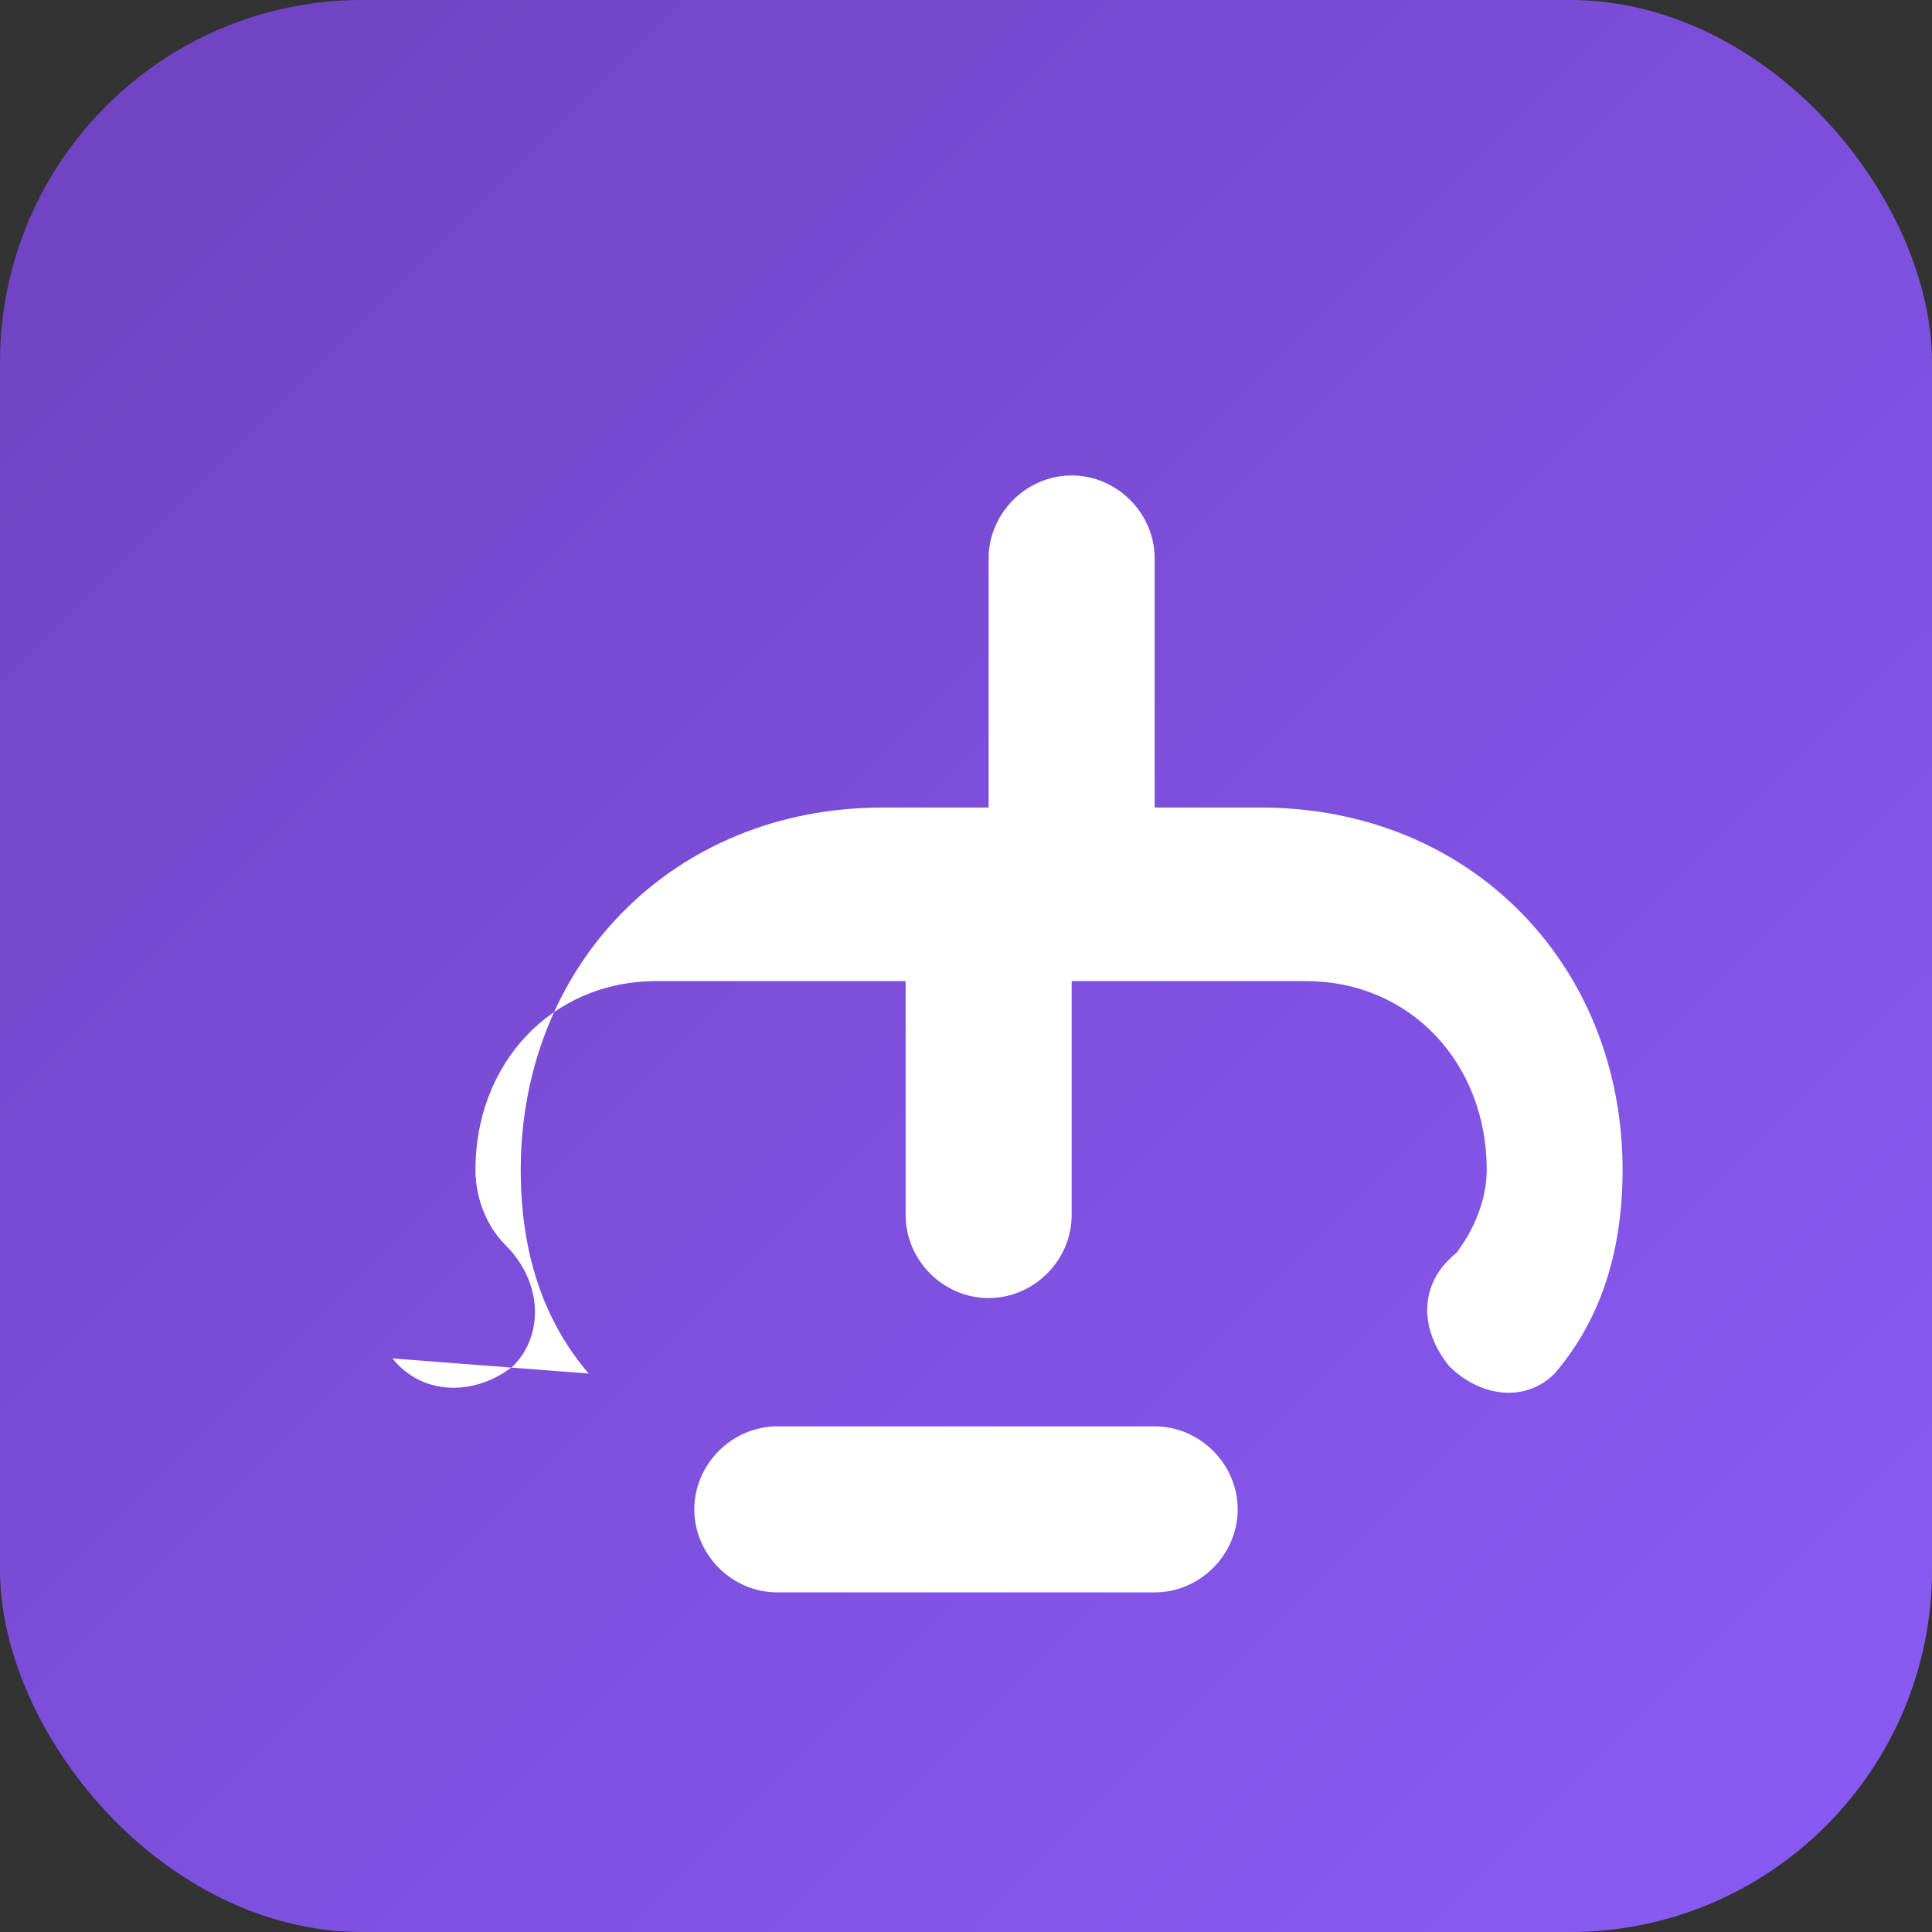 <svg xmlns="http://www.w3.org/2000/svg" width="512" height="512" viewBox="0 0 256 256" aria-hidden="true">
	<rect x="0" y="0" width="256" height="256" fill="#333333" stroke="none"/>
	<defs>
		<linearGradient id="g" x1="0" x2="1" y1="0" y2="1">
			<stop offset="0%" stop-color="#6f42c1"/>
			<stop offset="100%" stop-color="#8b5cf6"/>
		</linearGradient>
	</defs>
	<rect width="256" height="256" rx="48" fill="url(#g)"/>
	<g fill="#fff">
		<path d="M78 182c-6-7-9-16-9-27 0-27 20-48 48-48h14v-33c0-6 5-11 11-11s11 5 11 11v33h14c28 0 48 21 48 48 0 11-3 20-9 27-4 4-10 3-14-1-4-5-4-11 1-15 3-4 4-8 4-11 0-14-10-25-24-25h-31v31c0 6-5 11-11 11s-11-5-11-11v-31H87c-14 0-24 11-24 25 0 3 1 7 4 10 5 5 5 12 1 16-5 4-12 4-16-1z"/>
		<path d="M92 200c0-6 5-11 11-11h50c6 0 11 5 11 11s-5 11-11 11H103c-6 0-11-5-11-11z"/>
	</g>
</svg>


